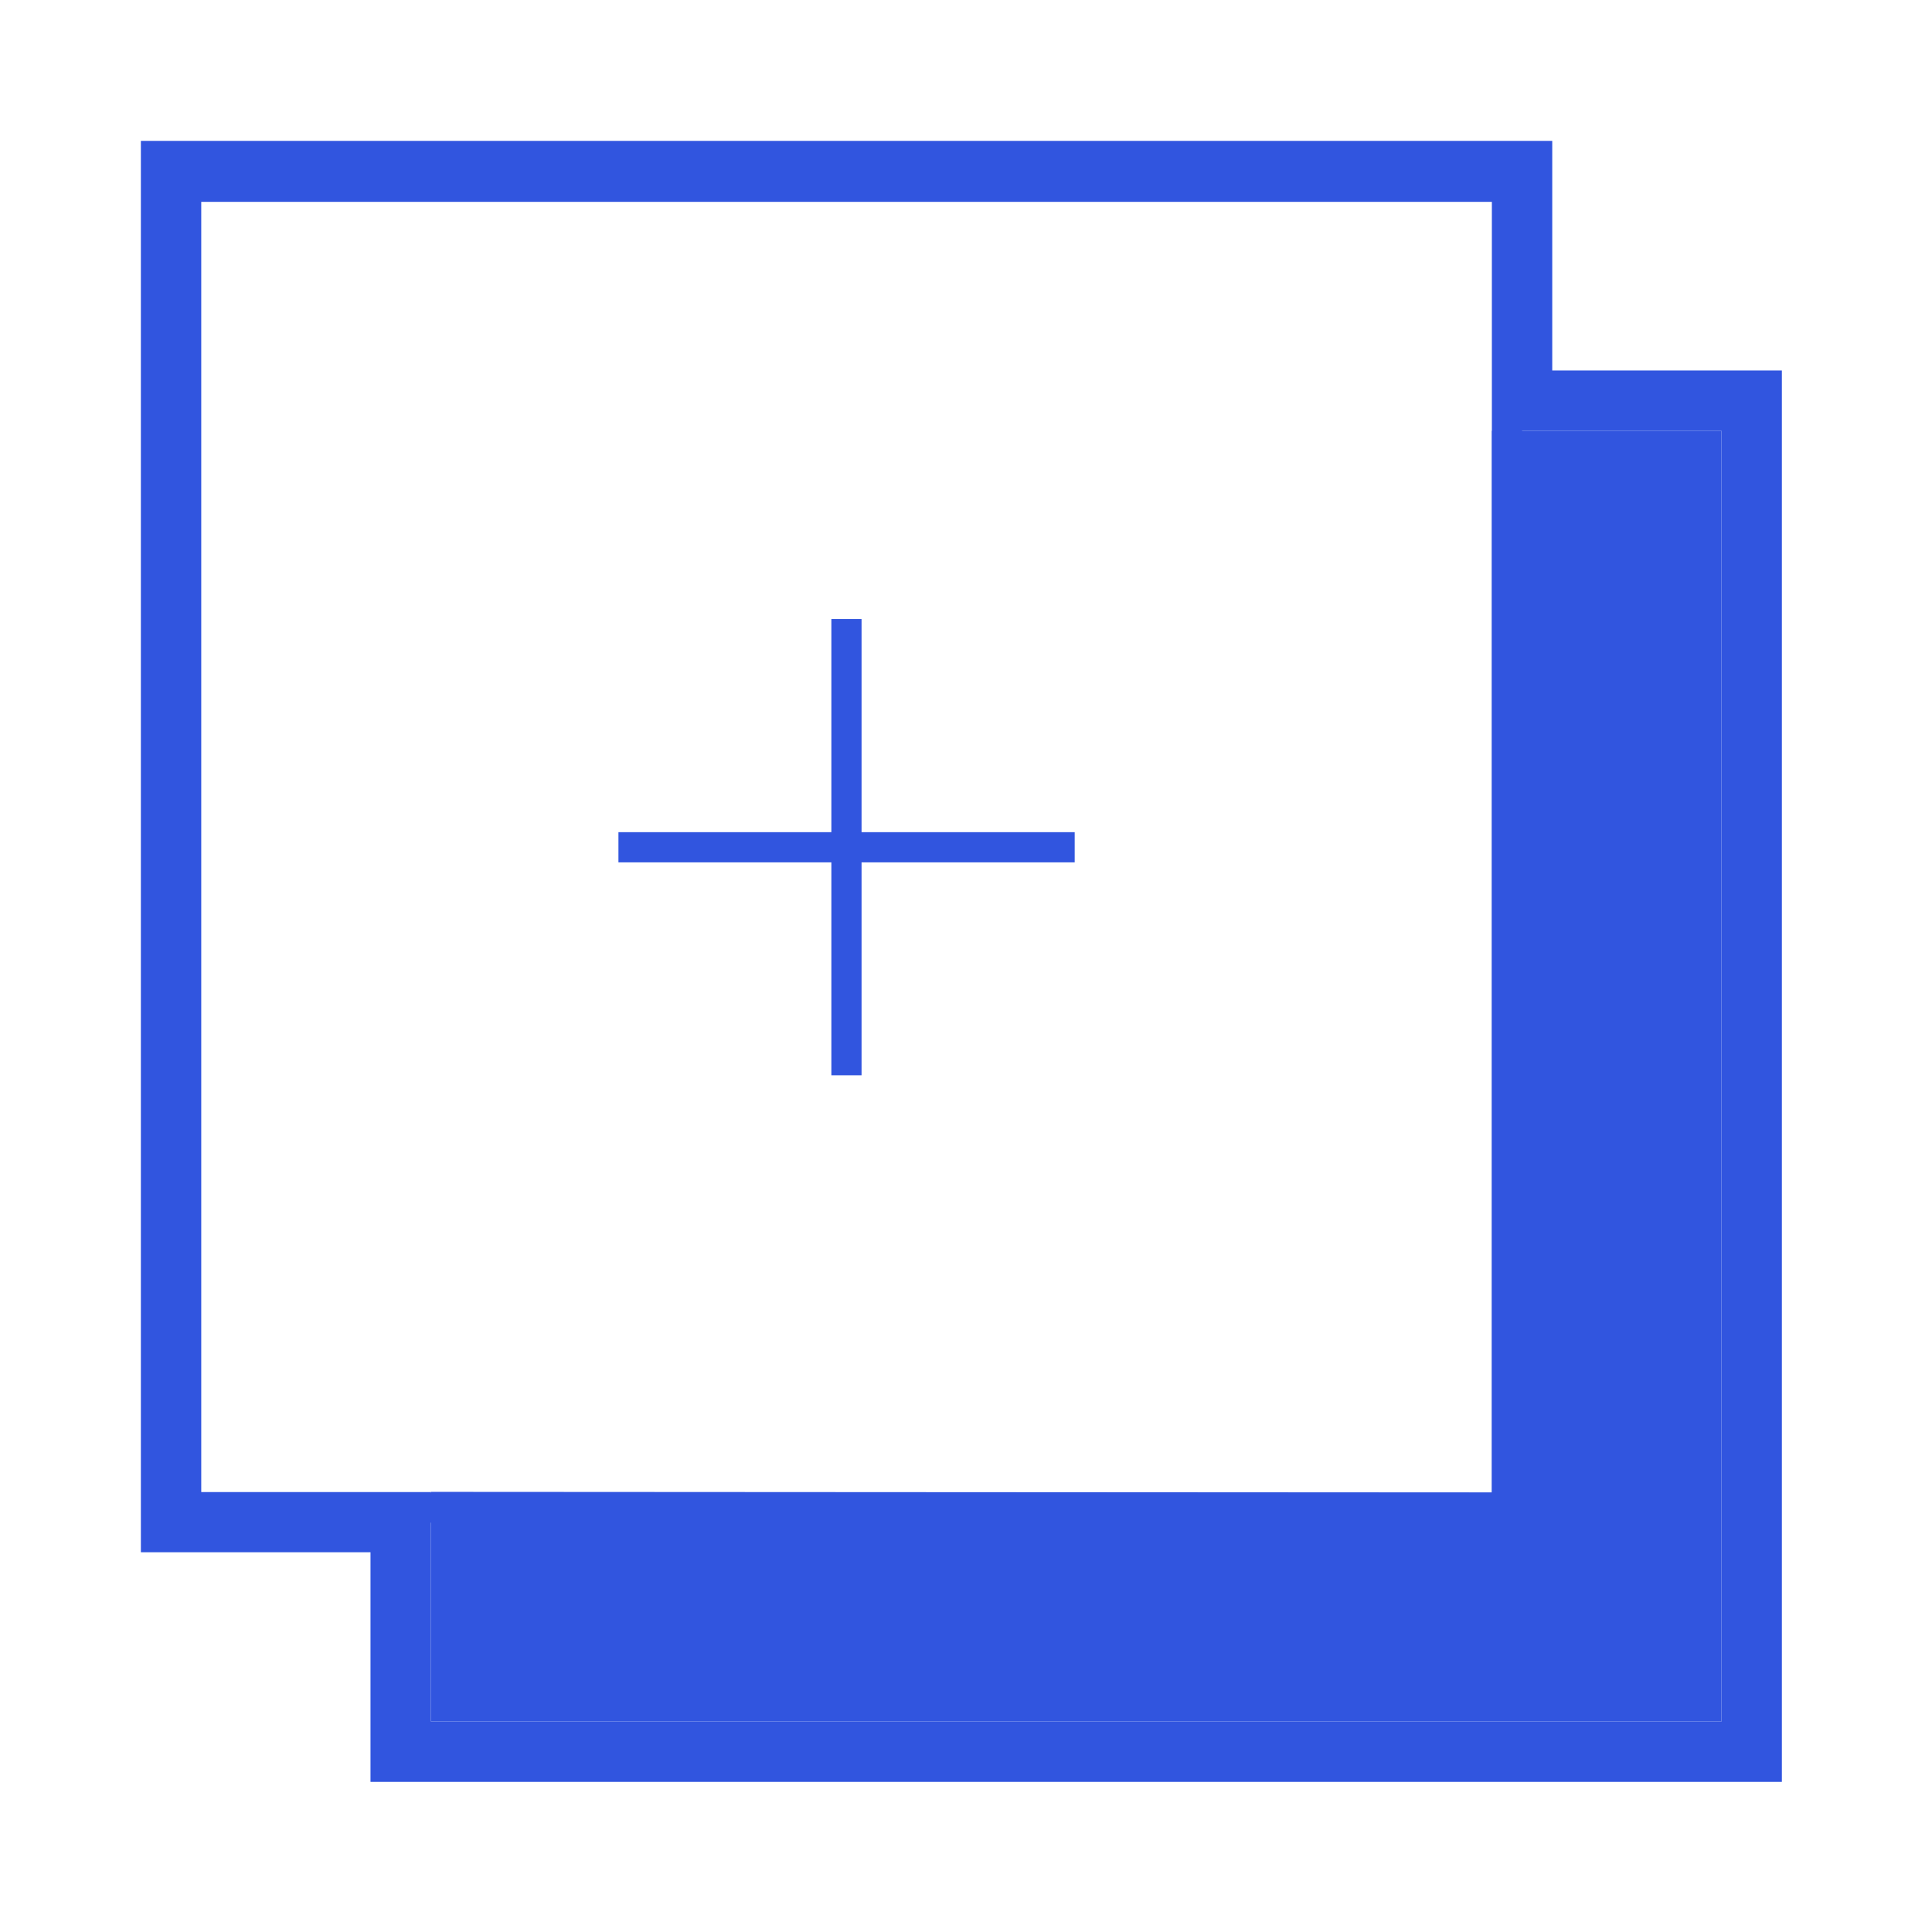 <svg width="96" height="96" viewBox="0 0 96 96" fill="none" xmlns="http://www.w3.org/2000/svg">
<path d="M74.13 21.41V74.16L21.41 74.13V85.54H85.54V21.41H74.13Z" fill="#3155DF"/>
<path d="M85.54 18.41H77.13V10V7H74.13H10H7V10V74.13V77.13H10H18.41V85.54V88.54H21.41H85.54H88.54V85.54V21.41V18.41H85.54ZM10 74.13V10.03H74.13V21.41V74.17H21.41V74.14H10V74.13ZM85.54 85.54H21.41V75.66H74.13H75.63V74.16V21.41H85.54V85.54Z" fill="#3155DF"/>
<path d="M41.31 53.43H42.81V42.85H53.401V41.35H42.81V30.76H41.31V41.35H30.73V42.85H41.31V53.43Z" fill="#3155DF"/>
</svg>
